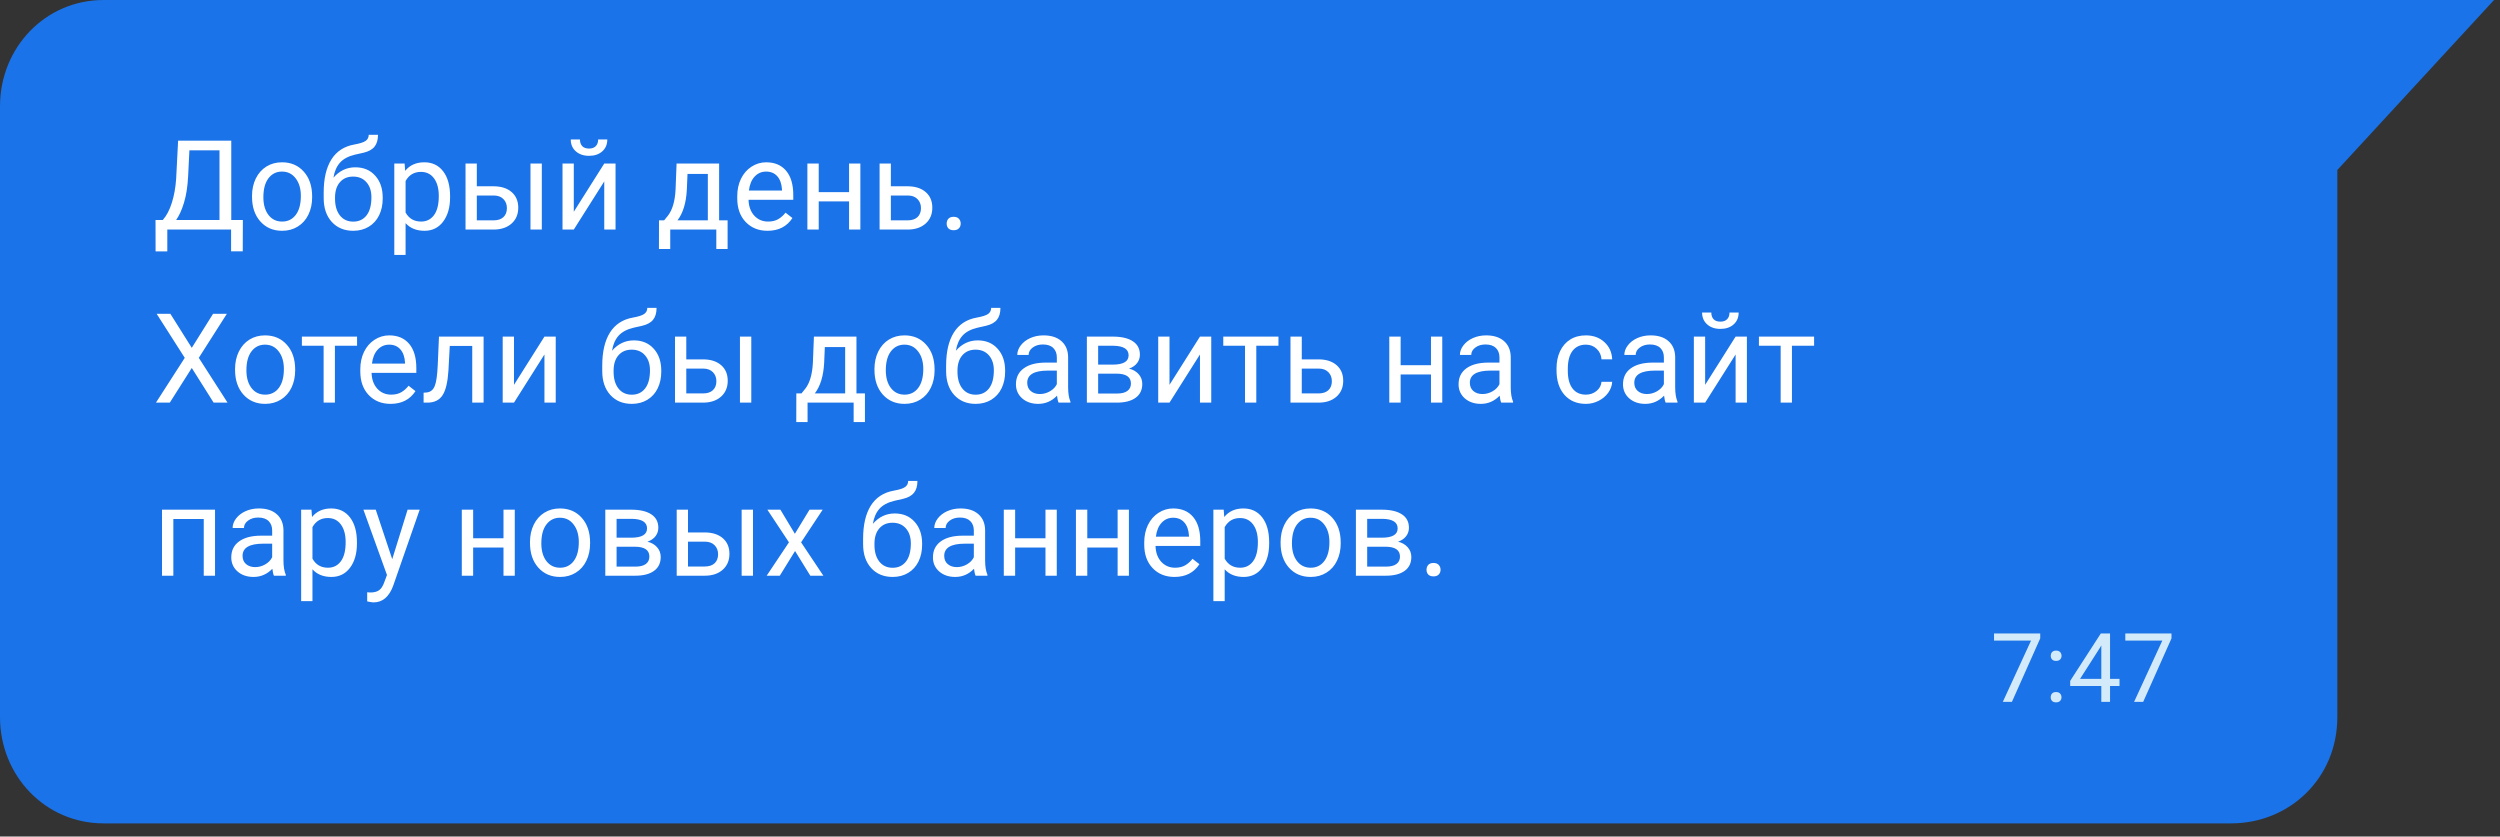 <svg width="260" height="87" viewBox="0 0 260 87" fill="none" xmlns="http://www.w3.org/2000/svg">
<rect x="0" y="0" width="260" height="87" fill="#333333" stroke="none"/>
<path d="M243.082 17.679L259.38 0C259.38 0 235.9 0 232.033 0H10.773C4.696 0 0 4.972 0 11.049V74.582C0 80.659 4.696 85.631 10.773 85.631H232.033C238.11 85.631 243.082 80.935 243.082 74.582V17.679Z" fill="#1A73E8"/>
<path d="M212.184 66.391L209.24 72.993H208.292L211.227 66.626H207.379V65.883H212.184V66.391ZM213.273 72.519C213.273 72.363 213.319 72.233 213.41 72.128C213.504 72.024 213.644 71.972 213.83 71.972C214.015 71.972 214.155 72.024 214.25 72.128C214.347 72.233 214.396 72.363 214.396 72.519C214.396 72.669 214.347 72.794 214.25 72.895C214.155 72.996 214.015 73.046 213.83 73.046C213.644 73.046 213.504 72.996 213.41 72.895C213.319 72.794 213.273 72.669 213.273 72.519ZM213.278 68.207C213.278 68.051 213.323 67.921 213.415 67.817C213.509 67.713 213.649 67.661 213.834 67.661C214.02 67.661 214.16 67.713 214.254 67.817C214.352 67.921 214.401 68.051 214.401 68.207C214.401 68.357 214.352 68.483 214.254 68.584C214.16 68.684 214.02 68.735 213.834 68.735C213.649 68.735 213.509 68.684 213.415 68.584C213.323 68.483 213.278 68.357 213.278 68.207ZM219.445 70.605H220.431V71.342H219.445V72.993H218.537V71.342H215.299V70.81L218.483 65.883H219.445V70.605ZM216.325 70.605H218.537V67.119L218.429 67.314L216.325 70.605ZM225.836 66.391L222.892 72.993H221.945L224.879 66.626H221.032V65.883H225.836V66.391Z" fill="#D2EAF9"/>
<path d="M25.246 26.141H24.033V23.875H17.4V26.147H16.181L16.175 22.878H16.93C17.328 22.429 17.643 21.828 17.876 21.075C18.113 20.318 18.261 19.488 18.32 18.587L18.523 14.632H24.052V22.878H25.258L25.246 26.141ZM18.32 22.878H22.827V15.635H19.698L19.564 18.352C19.509 19.414 19.368 20.32 19.139 21.069C18.915 21.818 18.642 22.421 18.32 22.878ZM26.21 20.377C26.21 19.704 26.342 19.099 26.604 18.561C26.871 18.024 27.239 17.609 27.709 17.317C28.183 17.025 28.722 16.879 29.327 16.879C30.262 16.879 31.018 17.203 31.593 17.851C32.173 18.498 32.463 19.359 32.463 20.434V20.517C32.463 21.185 32.334 21.786 32.076 22.319C31.822 22.848 31.456 23.261 30.977 23.557C30.504 23.853 29.958 24.002 29.34 24.002C28.409 24.002 27.654 23.678 27.074 23.03C26.498 22.383 26.21 21.526 26.21 20.459V20.377ZM27.391 20.517C27.391 21.278 27.567 21.89 27.918 22.351C28.273 22.812 28.747 23.043 29.34 23.043C29.936 23.043 30.41 22.81 30.762 22.345C31.113 21.875 31.289 21.219 31.289 20.377C31.289 19.624 31.109 19.014 30.749 18.549C30.394 18.079 29.92 17.844 29.327 17.844C28.747 17.844 28.28 18.075 27.924 18.536C27.569 18.997 27.391 19.658 27.391 20.517ZM36.951 17.4C37.814 17.4 38.504 17.69 39.02 18.27C39.541 18.845 39.801 19.605 39.801 20.548V20.656C39.801 21.304 39.676 21.884 39.426 22.395C39.177 22.903 38.817 23.299 38.347 23.582C37.882 23.862 37.344 24.002 36.735 24.002C35.812 24.002 35.07 23.695 34.507 23.081C33.944 22.463 33.663 21.636 33.663 20.599V20.028C33.663 18.585 33.929 17.438 34.462 16.587C35 15.737 35.791 15.218 36.836 15.032C37.429 14.926 37.829 14.797 38.036 14.645C38.243 14.493 38.347 14.283 38.347 14.017H39.312C39.312 14.546 39.191 14.958 38.95 15.254C38.713 15.551 38.332 15.76 37.808 15.883L36.932 16.08C36.233 16.245 35.709 16.524 35.357 16.918C35.01 17.307 34.784 17.827 34.678 18.479C35.3 17.76 36.058 17.4 36.951 17.4ZM36.722 18.365C36.147 18.365 35.69 18.559 35.351 18.949C35.013 19.334 34.843 19.869 34.843 20.555V20.656C34.843 21.393 35.013 21.977 35.351 22.408C35.694 22.836 36.155 23.049 36.735 23.049C37.319 23.049 37.78 22.834 38.119 22.402C38.457 21.97 38.627 21.34 38.627 20.51C38.627 19.863 38.455 19.344 38.112 18.955C37.774 18.561 37.31 18.365 36.722 18.365ZM46.809 20.517C46.809 21.562 46.569 22.404 46.091 23.043C45.613 23.682 44.966 24.002 44.149 24.002C43.315 24.002 42.659 23.737 42.181 23.208V26.515H41.007V17.006H42.08L42.137 17.768C42.615 17.176 43.279 16.879 44.13 16.879C44.955 16.879 45.607 17.19 46.085 17.812C46.567 18.435 46.809 19.3 46.809 20.409V20.517ZM45.634 20.383C45.634 19.609 45.469 18.997 45.139 18.549C44.809 18.1 44.356 17.876 43.781 17.876C43.07 17.876 42.537 18.191 42.181 18.822V22.104C42.532 22.73 43.07 23.043 43.794 23.043C44.356 23.043 44.803 22.821 45.133 22.377C45.467 21.928 45.634 21.264 45.634 20.383ZM49.589 19.374H51.373C52.151 19.383 52.767 19.586 53.22 19.983C53.672 20.381 53.899 20.921 53.899 21.602C53.899 22.288 53.666 22.838 53.201 23.252C52.735 23.667 52.109 23.875 51.322 23.875H48.415V17.006H49.589V19.374ZM56.349 23.875H55.169V17.006H56.349V23.875ZM49.589 20.332V22.916H51.334C51.775 22.916 52.115 22.804 52.356 22.58C52.598 22.351 52.718 22.04 52.718 21.646C52.718 21.266 52.6 20.955 52.363 20.713C52.13 20.468 51.802 20.341 51.379 20.332H49.589ZM62.843 17.006H64.017V23.875H62.843V18.866L59.675 23.875H58.501V17.006H59.675V22.021L62.843 17.006ZM63.16 14.505C63.16 15.017 62.984 15.43 62.633 15.743C62.286 16.052 61.829 16.206 61.262 16.206C60.695 16.206 60.236 16.05 59.885 15.737C59.533 15.424 59.358 15.013 59.358 14.505H60.316C60.316 14.802 60.397 15.034 60.558 15.204C60.718 15.369 60.953 15.451 61.262 15.451C61.558 15.451 61.789 15.369 61.954 15.204C62.123 15.039 62.208 14.806 62.208 14.505H63.16ZM69.07 22.916L69.476 22.415C69.933 21.822 70.193 20.933 70.257 19.748L70.365 17.006H74.789V22.916H75.671V25.893H74.497V23.875H69.705V25.893H68.53L68.537 22.916H69.07ZM70.46 22.916H73.615V18.092H71.501L71.431 19.73C71.359 21.096 71.035 22.159 70.46 22.916ZM79.823 24.002C78.892 24.002 78.134 23.697 77.55 23.087C76.966 22.474 76.674 21.655 76.674 20.631V20.415C76.674 19.734 76.803 19.127 77.061 18.593C77.324 18.056 77.688 17.637 78.153 17.336C78.623 17.032 79.131 16.879 79.677 16.879C80.57 16.879 81.264 17.174 81.759 17.762C82.254 18.35 82.501 19.192 82.501 20.288V20.777H77.849C77.866 21.454 78.062 22.002 78.439 22.421C78.82 22.836 79.302 23.043 79.886 23.043C80.301 23.043 80.652 22.958 80.94 22.789C81.228 22.62 81.48 22.395 81.695 22.116L82.413 22.675C81.837 23.559 80.974 24.002 79.823 24.002ZM79.677 17.844C79.203 17.844 78.805 18.018 78.483 18.365C78.162 18.707 77.963 19.19 77.887 19.812H81.327V19.723C81.293 19.127 81.132 18.665 80.845 18.339C80.557 18.009 80.168 17.844 79.677 17.844ZM89.478 23.875H88.303V20.942H85.148V23.875H83.968V17.006H85.148V19.983H88.303V17.006H89.478V23.875ZM92.651 19.374H94.435C95.214 19.383 95.829 19.586 96.282 19.983C96.735 20.381 96.961 20.921 96.961 21.602C96.961 22.288 96.729 22.838 96.263 23.252C95.798 23.667 95.171 23.875 94.384 23.875H91.477V17.006H92.651V19.374ZM92.651 20.332V22.916H94.397C94.837 22.916 95.178 22.804 95.419 22.58C95.66 22.351 95.781 22.04 95.781 21.646C95.781 21.266 95.662 20.955 95.425 20.713C95.192 20.468 94.865 20.341 94.441 20.332H92.651ZM98.453 23.259C98.453 23.056 98.512 22.886 98.631 22.751C98.754 22.616 98.936 22.548 99.177 22.548C99.418 22.548 99.6 22.616 99.723 22.751C99.85 22.886 99.913 23.056 99.913 23.259C99.913 23.453 99.85 23.616 99.723 23.748C99.6 23.879 99.418 23.944 99.177 23.944C98.936 23.944 98.754 23.879 98.631 23.748C98.512 23.616 98.453 23.453 98.453 23.259ZM19.945 36.174L22.161 32.632H23.595L20.675 37.215L23.665 41.874H22.218L19.945 38.269L17.66 41.874H16.219L19.215 37.215L16.289 32.632H17.717L19.945 36.174ZM24.446 38.377C24.446 37.704 24.577 37.099 24.839 36.562C25.106 36.024 25.474 35.609 25.944 35.317C26.418 35.025 26.957 34.879 27.562 34.879C28.498 34.879 29.253 35.203 29.829 35.851C30.408 36.498 30.698 37.359 30.698 38.434V38.517C30.698 39.185 30.569 39.786 30.311 40.319C30.057 40.848 29.691 41.261 29.213 41.557C28.739 41.853 28.193 42.002 27.575 42.002C26.644 42.002 25.889 41.678 25.309 41.03C24.734 40.383 24.446 39.526 24.446 38.459V38.377ZM25.627 38.517C25.627 39.278 25.802 39.89 26.153 40.351C26.509 40.812 26.983 41.043 27.575 41.043C28.172 41.043 28.646 40.81 28.997 40.345C29.348 39.875 29.524 39.219 29.524 38.377C29.524 37.624 29.344 37.014 28.984 36.549C28.629 36.079 28.155 35.844 27.562 35.844C26.983 35.844 26.515 36.075 26.16 36.536C25.804 36.997 25.627 37.658 25.627 38.517ZM37.135 35.959H34.831V41.874H33.656V35.959H31.396V35.006H37.135V35.959ZM40.62 42.002C39.689 42.002 38.931 41.697 38.347 41.087C37.763 40.474 37.471 39.655 37.471 38.631V38.415C37.471 37.734 37.6 37.127 37.858 36.593C38.121 36.056 38.485 35.637 38.95 35.336C39.42 35.032 39.928 34.879 40.474 34.879C41.367 34.879 42.06 35.173 42.556 35.762C43.051 36.35 43.298 37.192 43.298 38.288V38.777H38.645C38.662 39.454 38.859 40.002 39.236 40.421C39.617 40.836 40.099 41.043 40.683 41.043C41.098 41.043 41.449 40.958 41.737 40.789C42.025 40.62 42.276 40.395 42.492 40.116L43.209 40.675C42.634 41.559 41.771 42.002 40.62 42.002ZM40.474 35.844C40 35.844 39.602 36.018 39.28 36.365C38.959 36.708 38.76 37.19 38.684 37.812H42.124V37.723C42.09 37.127 41.929 36.665 41.642 36.339C41.354 36.009 40.965 35.844 40.474 35.844ZM50.294 35.006V41.874H49.113V35.977H46.777L46.637 38.548C46.561 39.729 46.362 40.573 46.041 41.081C45.723 41.589 45.217 41.853 44.523 41.874H44.054V40.84L44.39 40.815C44.771 40.772 45.044 40.552 45.209 40.154C45.374 39.757 45.48 39.02 45.526 37.945L45.653 35.006H50.294ZM56.622 35.006H57.796V41.874H56.622V36.866L53.455 41.874H52.28V35.006H53.455V40.021L56.622 35.006ZM65.921 35.4C66.785 35.4 67.474 35.69 67.991 36.27C68.511 36.845 68.772 37.605 68.772 38.548V38.656C68.772 39.304 68.647 39.883 68.397 40.395C68.147 40.903 67.788 41.299 67.318 41.583C66.852 41.862 66.315 42.002 65.706 42.002C64.783 42.002 64.04 41.695 63.477 41.081C62.915 40.463 62.633 39.636 62.633 38.599V38.028C62.633 36.585 62.9 35.438 63.433 34.587C63.971 33.737 64.762 33.218 65.807 33.032C66.4 32.926 66.799 32.797 67.007 32.645C67.214 32.493 67.318 32.283 67.318 32.017H68.283C68.283 32.546 68.162 32.958 67.921 33.254C67.684 33.551 67.303 33.76 66.778 33.883L65.902 34.08C65.204 34.245 64.679 34.524 64.328 34.917C63.981 35.307 63.755 35.827 63.649 36.479C64.271 35.76 65.028 35.4 65.921 35.4ZM65.693 36.365C65.117 36.365 64.66 36.559 64.322 36.949C63.983 37.334 63.814 37.869 63.814 38.555V38.656C63.814 39.393 63.983 39.977 64.322 40.408C64.665 40.836 65.126 41.049 65.706 41.049C66.29 41.049 66.751 40.834 67.089 40.402C67.428 39.97 67.597 39.34 67.597 38.51C67.597 37.863 67.426 37.344 67.083 36.955C66.745 36.562 66.281 36.365 65.693 36.365ZM71.374 37.374H73.158C73.936 37.383 74.552 37.586 75.005 37.983C75.458 38.381 75.684 38.921 75.684 39.602C75.684 40.288 75.451 40.838 74.986 41.252C74.52 41.667 73.894 41.874 73.107 41.874H70.2V35.006H71.374V37.374ZM78.134 41.874H76.954V35.006H78.134V41.874ZM71.374 38.333V40.916H73.12C73.56 40.916 73.9 40.804 74.142 40.58C74.383 40.351 74.503 40.04 74.503 39.647C74.503 39.266 74.385 38.955 74.148 38.713C73.915 38.468 73.587 38.341 73.164 38.333H71.374ZM83.352 40.916L83.758 40.415C84.215 39.822 84.476 38.933 84.539 37.748L84.647 35.006H89.071V40.916H89.954V43.893H88.779V41.874H83.987V43.893H82.812L82.819 40.916H83.352ZM84.742 40.916H87.897V36.092H85.783L85.713 37.73C85.641 39.096 85.318 40.158 84.742 40.916ZM90.944 38.377C90.944 37.704 91.075 37.099 91.337 36.562C91.604 36.024 91.972 35.609 92.442 35.317C92.916 35.025 93.455 34.879 94.061 34.879C94.996 34.879 95.751 35.203 96.327 35.851C96.906 36.498 97.196 37.359 97.196 38.434V38.517C97.196 39.185 97.067 39.786 96.809 40.319C96.555 40.848 96.189 41.261 95.711 41.557C95.237 41.853 94.691 42.002 94.073 42.002C93.142 42.002 92.387 41.678 91.807 41.03C91.232 40.383 90.944 39.526 90.944 38.459V38.377ZM92.124 38.517C92.124 39.278 92.3 39.89 92.651 40.351C93.007 40.812 93.481 41.043 94.073 41.043C94.67 41.043 95.144 40.81 95.495 40.345C95.846 39.875 96.022 39.219 96.022 38.377C96.022 37.624 95.842 37.014 95.482 36.549C95.127 36.079 94.653 35.844 94.061 35.844C93.481 35.844 93.013 36.075 92.658 36.536C92.302 36.997 92.124 37.658 92.124 38.517ZM101.684 35.4C102.547 35.4 103.237 35.69 103.753 36.27C104.274 36.845 104.534 37.605 104.534 38.548V38.656C104.534 39.304 104.409 39.883 104.16 40.395C103.91 40.903 103.55 41.299 103.081 41.583C102.615 41.862 102.078 42.002 101.468 42.002C100.546 42.002 99.803 41.695 99.24 41.081C98.677 40.463 98.396 39.636 98.396 38.599V38.028C98.396 36.585 98.663 35.438 99.196 34.587C99.733 33.737 100.525 33.218 101.57 33.032C102.162 32.926 102.562 32.797 102.77 32.645C102.977 32.493 103.081 32.283 103.081 32.017H104.045C104.045 32.546 103.925 32.958 103.684 33.254C103.447 33.551 103.066 33.76 102.541 33.883L101.665 34.08C100.967 34.245 100.442 34.524 100.091 34.917C99.744 35.307 99.517 35.827 99.412 36.479C100.034 35.76 100.791 35.4 101.684 35.4ZM101.456 36.365C100.88 36.365 100.423 36.559 100.084 36.949C99.746 37.334 99.577 37.869 99.577 38.555V38.656C99.577 39.393 99.746 39.977 100.084 40.408C100.427 40.836 100.889 41.049 101.468 41.049C102.052 41.049 102.514 40.834 102.852 40.402C103.191 39.97 103.36 39.34 103.36 38.51C103.36 37.863 103.188 37.344 102.846 36.955C102.507 36.562 102.044 36.365 101.456 36.365ZM110.095 41.874C110.027 41.739 109.972 41.498 109.93 41.151C109.384 41.718 108.732 42.002 107.975 42.002C107.298 42.002 106.741 41.811 106.305 41.43C105.874 41.045 105.658 40.558 105.658 39.97C105.658 39.255 105.929 38.701 106.47 38.307C107.016 37.909 107.782 37.71 108.768 37.71H109.911V37.171C109.911 36.76 109.788 36.435 109.542 36.193C109.297 35.948 108.935 35.825 108.457 35.825C108.038 35.825 107.687 35.931 107.403 36.143C107.12 36.354 106.978 36.61 106.978 36.911H105.797C105.797 36.568 105.918 36.238 106.159 35.92C106.405 35.599 106.735 35.345 107.149 35.159C107.568 34.972 108.028 34.879 108.527 34.879C109.318 34.879 109.938 35.078 110.387 35.476C110.835 35.87 111.068 36.413 111.085 37.107V40.269C111.085 40.899 111.165 41.401 111.326 41.773V41.874H110.095ZM108.146 40.98C108.514 40.98 108.863 40.884 109.193 40.694C109.523 40.503 109.763 40.256 109.911 39.951V38.542H108.99C107.551 38.542 106.832 38.963 106.832 39.805C106.832 40.173 106.955 40.461 107.2 40.669C107.446 40.876 107.761 40.98 108.146 40.98ZM113.034 41.874V35.006H115.712C116.626 35.006 117.327 35.167 117.813 35.489C118.304 35.806 118.55 36.274 118.55 36.892C118.55 37.209 118.455 37.497 118.264 37.755C118.074 38.009 117.792 38.203 117.42 38.339C117.835 38.436 118.167 38.627 118.417 38.91C118.67 39.194 118.797 39.532 118.797 39.926C118.797 40.556 118.565 41.039 118.099 41.373C117.638 41.707 116.984 41.874 116.138 41.874H113.034ZM114.208 38.859V40.929H116.15C116.641 40.929 117.007 40.838 117.249 40.656C117.494 40.474 117.617 40.218 117.617 39.888C117.617 39.202 117.113 38.859 116.106 38.859H114.208ZM114.208 37.92H115.725C116.825 37.92 117.375 37.598 117.375 36.955C117.375 36.312 116.855 35.98 115.814 35.959H114.208V37.92ZM124.796 35.006H125.97V41.874H124.796V36.866L121.628 41.874H120.454V35.006H121.628V40.021L124.796 35.006ZM132.959 35.959H130.655V41.874H129.48V35.959H127.221V35.006H132.959V35.959ZM135.384 37.374H137.167C137.946 37.383 138.562 37.586 139.015 37.983C139.467 38.381 139.694 38.921 139.694 39.602C139.694 40.288 139.461 40.838 138.996 41.252C138.53 41.667 137.904 41.874 137.117 41.874H134.209V35.006H135.384V37.374ZM135.384 38.333V40.916H137.129C137.569 40.916 137.91 40.804 138.151 40.58C138.393 40.351 138.513 40.04 138.513 39.647C138.513 39.266 138.395 38.955 138.158 38.713C137.925 38.468 137.597 38.341 137.174 38.333H135.384ZM149.996 41.874H148.822V38.942H145.667V41.874H144.486V35.006H145.667V37.983H148.822V35.006H149.996V41.874ZM156.128 41.874C156.06 41.739 156.005 41.498 155.963 41.151C155.417 41.718 154.765 42.002 154.008 42.002C153.331 42.002 152.774 41.811 152.338 41.43C151.907 41.045 151.691 40.558 151.691 39.97C151.691 39.255 151.962 38.701 152.503 38.307C153.049 37.909 153.815 37.71 154.801 37.71H155.944V37.171C155.944 36.76 155.821 36.435 155.576 36.193C155.33 35.948 154.968 35.825 154.49 35.825C154.071 35.825 153.72 35.931 153.437 36.143C153.153 36.354 153.011 36.61 153.011 36.911H151.831C151.831 36.568 151.951 36.238 152.192 35.92C152.438 35.599 152.768 35.345 153.183 35.159C153.602 34.972 154.061 34.879 154.56 34.879C155.351 34.879 155.971 35.078 156.42 35.476C156.868 35.87 157.101 36.413 157.118 37.107V40.269C157.118 40.899 157.199 41.401 157.359 41.773V41.874H156.128ZM154.179 40.98C154.547 40.98 154.896 40.884 155.227 40.694C155.557 40.503 155.796 40.256 155.944 39.951V38.542H155.023C153.585 38.542 152.865 38.963 152.865 39.805C152.865 40.173 152.988 40.461 153.233 40.669C153.479 40.876 153.794 40.98 154.179 40.98ZM164.938 41.043C165.357 41.043 165.723 40.916 166.037 40.662C166.35 40.408 166.523 40.091 166.557 39.71H167.668C167.647 40.103 167.511 40.478 167.262 40.834C167.012 41.189 166.678 41.472 166.259 41.684C165.844 41.896 165.404 42.002 164.938 42.002C164.003 42.002 163.258 41.69 162.704 41.068C162.154 40.442 161.879 39.587 161.879 38.504V38.307C161.879 37.639 162.002 37.044 162.247 36.523C162.493 36.003 162.844 35.599 163.301 35.311C163.762 35.023 164.306 34.879 164.932 34.879C165.702 34.879 166.341 35.11 166.849 35.571C167.361 36.033 167.634 36.631 167.668 37.368H166.557C166.523 36.923 166.354 36.559 166.049 36.276C165.749 35.988 165.376 35.844 164.932 35.844C164.335 35.844 163.872 36.06 163.542 36.492C163.216 36.919 163.053 37.539 163.053 38.352V38.574C163.053 39.365 163.216 39.974 163.542 40.402C163.868 40.829 164.333 41.043 164.938 41.043ZM173.229 41.874C173.161 41.739 173.106 41.498 173.063 41.151C172.518 41.718 171.866 42.002 171.108 42.002C170.431 42.002 169.875 41.811 169.439 41.43C169.007 41.045 168.792 40.558 168.792 39.97C168.792 39.255 169.062 38.701 169.604 38.307C170.15 37.909 170.916 37.71 171.902 37.71H173.044V37.171C173.044 36.76 172.922 36.435 172.676 36.193C172.431 35.948 172.069 35.825 171.591 35.825C171.172 35.825 170.821 35.931 170.537 36.143C170.254 36.354 170.112 36.61 170.112 36.911H168.931C168.931 36.568 169.052 36.238 169.293 35.92C169.538 35.599 169.868 35.345 170.283 35.159C170.702 34.972 171.161 34.879 171.661 34.879C172.452 34.879 173.072 35.078 173.521 35.476C173.969 35.87 174.202 36.413 174.219 37.107V40.269C174.219 40.899 174.299 41.401 174.46 41.773V41.874H173.229ZM171.28 40.98C171.648 40.98 171.997 40.884 172.327 40.694C172.657 40.503 172.896 40.256 173.044 39.951V38.542H172.124C170.685 38.542 169.966 38.963 169.966 39.805C169.966 40.173 170.089 40.461 170.334 40.669C170.579 40.876 170.895 40.98 171.28 40.98ZM180.503 35.006H181.677V41.874H180.503V36.866L177.335 41.874H176.161V35.006H177.335V40.021L180.503 35.006ZM180.82 32.505C180.82 33.017 180.645 33.43 180.293 33.743C179.946 34.052 179.489 34.206 178.922 34.206C178.355 34.206 177.896 34.05 177.545 33.737C177.194 33.424 177.018 33.013 177.018 32.505H177.977C177.977 32.802 178.057 33.034 178.218 33.204C178.379 33.369 178.613 33.451 178.922 33.451C179.219 33.451 179.449 33.369 179.614 33.204C179.784 33.039 179.868 32.806 179.868 32.505H180.82ZM188.666 35.959H186.362V41.874H185.188V35.959H182.928V35.006H188.666V35.959ZM22.364 59.874H21.189V53.977H18.028V59.874H16.848V53.006H22.364V59.874ZM28.489 59.874C28.422 59.739 28.366 59.498 28.324 59.151C27.778 59.718 27.127 60.002 26.369 60.002C25.692 60.002 25.136 59.811 24.7 59.43C24.268 59.045 24.052 58.558 24.052 57.97C24.052 57.255 24.323 56.701 24.865 56.307C25.411 55.909 26.177 55.71 27.163 55.71H28.305V55.171C28.305 54.76 28.183 54.435 27.937 54.193C27.692 53.948 27.33 53.825 26.852 53.825C26.433 53.825 26.081 53.931 25.798 54.143C25.514 54.354 25.373 54.61 25.373 54.911H24.192C24.192 54.568 24.312 54.238 24.554 53.92C24.799 53.599 25.129 53.345 25.544 53.159C25.963 52.972 26.422 52.879 26.921 52.879C27.713 52.879 28.333 53.078 28.781 53.476C29.23 53.87 29.463 54.413 29.48 55.107V58.269C29.48 58.899 29.56 59.401 29.721 59.773V59.874H28.489ZM26.541 58.98C26.909 58.98 27.258 58.884 27.588 58.694C27.918 58.503 28.157 58.256 28.305 57.951V56.542H27.385C25.946 56.542 25.227 56.963 25.227 57.805C25.227 58.173 25.349 58.461 25.595 58.669C25.84 58.876 26.155 58.98 26.541 58.98ZM37.122 56.517C37.122 57.562 36.883 58.404 36.405 59.043C35.927 59.682 35.279 60.002 34.462 60.002C33.629 60.002 32.973 59.737 32.495 59.208V62.515H31.32V53.006H32.393L32.45 53.768C32.928 53.176 33.593 52.879 34.443 52.879C35.269 52.879 35.92 53.19 36.398 53.812C36.881 54.435 37.122 55.3 37.122 56.409V56.517ZM35.948 56.383C35.948 55.609 35.783 54.997 35.453 54.549C35.123 54.1 34.67 53.876 34.094 53.876C33.383 53.876 32.85 54.191 32.495 54.822V58.103C32.846 58.73 33.383 59.043 34.107 59.043C34.67 59.043 35.116 58.821 35.446 58.377C35.781 57.928 35.948 57.264 35.948 56.383ZM40.791 58.154L42.391 53.006H43.648L40.886 60.935C40.459 62.077 39.78 62.648 38.849 62.648L38.627 62.629L38.188 62.547V61.595L38.506 61.62C38.904 61.62 39.213 61.54 39.433 61.379C39.657 61.218 39.841 60.924 39.985 60.497L40.245 59.798L37.795 53.006H39.077L40.791 58.154ZM53.537 59.874H52.363V56.942H49.208V59.874H48.027V53.006H49.208V55.983H52.363V53.006H53.537V59.874ZM55.118 56.377C55.118 55.704 55.249 55.099 55.511 54.562C55.778 54.024 56.146 53.609 56.616 53.317C57.09 53.025 57.629 52.879 58.234 52.879C59.17 52.879 59.925 53.203 60.501 53.851C61.08 54.498 61.37 55.359 61.37 56.434V56.517C61.37 57.185 61.241 57.786 60.983 58.319C60.729 58.848 60.363 59.261 59.885 59.557C59.411 59.853 58.865 60.002 58.247 60.002C57.316 60.002 56.561 59.678 55.981 59.03C55.405 58.383 55.118 57.526 55.118 56.459V56.377ZM56.298 56.517C56.298 57.278 56.474 57.89 56.825 58.351C57.181 58.812 57.655 59.043 58.247 59.043C58.844 59.043 59.318 58.81 59.669 58.345C60.02 57.875 60.196 57.219 60.196 56.377C60.196 55.624 60.016 55.014 59.656 54.549C59.301 54.079 58.827 53.844 58.234 53.844C57.655 53.844 57.187 54.075 56.831 54.536C56.476 54.997 56.298 55.658 56.298 56.517ZM62.951 59.874V53.006H65.629C66.543 53.006 67.244 53.167 67.731 53.489C68.221 53.806 68.467 54.274 68.467 54.892C68.467 55.209 68.372 55.497 68.181 55.755C67.991 56.009 67.709 56.203 67.337 56.339C67.752 56.436 68.084 56.627 68.334 56.91C68.587 57.194 68.714 57.532 68.714 57.926C68.714 58.556 68.482 59.039 68.016 59.373C67.555 59.707 66.901 59.874 66.055 59.874H62.951ZM64.125 56.859V58.929H66.067C66.558 58.929 66.924 58.838 67.165 58.656C67.411 58.474 67.534 58.218 67.534 57.888C67.534 57.202 67.03 56.859 66.023 56.859H64.125ZM64.125 55.92H65.642C66.742 55.92 67.293 55.598 67.293 54.955C67.293 54.312 66.772 53.98 65.731 53.959H64.125V55.92ZM71.552 55.374H73.335C74.114 55.383 74.73 55.586 75.183 55.983C75.635 56.381 75.862 56.921 75.862 57.602C75.862 58.288 75.629 58.838 75.164 59.252C74.698 59.667 74.072 59.874 73.285 59.874H70.377V53.006H71.552V55.374ZM78.312 59.874H77.131V53.006H78.312V59.874ZM71.552 56.333V58.916H73.297C73.737 58.916 74.078 58.804 74.319 58.58C74.561 58.351 74.681 58.04 74.681 57.647C74.681 57.266 74.563 56.955 74.326 56.713C74.093 56.468 73.765 56.341 73.342 56.333H71.552ZM82.666 55.514L84.19 53.006H85.561L83.314 56.402L85.631 59.874H84.272L82.686 57.304L81.099 59.874H79.734L82.051 56.402L79.804 53.006H81.162L82.666 55.514ZM93.051 53.4C93.915 53.4 94.604 53.69 95.121 54.27C95.641 54.845 95.901 55.605 95.901 56.548V56.656C95.901 57.304 95.776 57.883 95.527 58.395C95.277 58.903 94.918 59.299 94.448 59.583C93.982 59.862 93.445 60.002 92.835 60.002C91.913 60.002 91.17 59.695 90.607 59.081C90.045 58.463 89.763 57.636 89.763 56.599V56.028C89.763 54.585 90.03 53.438 90.563 52.587C91.1 51.737 91.892 51.218 92.937 51.032C93.529 50.926 93.929 50.797 94.137 50.645C94.344 50.493 94.448 50.283 94.448 50.017H95.413C95.413 50.546 95.292 50.958 95.051 51.254C94.814 51.551 94.433 51.76 93.908 51.883L93.032 52.08C92.334 52.245 91.809 52.524 91.458 52.917C91.111 53.307 90.885 53.827 90.779 54.479C91.401 53.76 92.158 53.4 93.051 53.4ZM92.823 54.365C92.247 54.365 91.79 54.559 91.452 54.949C91.113 55.334 90.944 55.869 90.944 56.555V56.656C90.944 57.393 91.113 57.977 91.452 58.408C91.794 58.836 92.256 59.049 92.835 59.049C93.419 59.049 93.881 58.834 94.219 58.402C94.558 57.97 94.727 57.34 94.727 56.51C94.727 55.863 94.556 55.344 94.213 54.955C93.874 54.562 93.411 54.365 92.823 54.365ZM101.462 59.874C101.394 59.739 101.339 59.498 101.297 59.151C100.751 59.718 100.099 60.002 99.342 60.002C98.665 60.002 98.108 59.811 97.672 59.43C97.241 59.045 97.025 58.558 97.025 57.97C97.025 57.255 97.296 56.701 97.837 56.307C98.383 55.909 99.149 55.71 100.135 55.71H101.278V55.171C101.278 54.76 101.155 54.435 100.91 54.193C100.664 53.948 100.302 53.825 99.824 53.825C99.405 53.825 99.054 53.931 98.77 54.143C98.487 54.354 98.345 54.61 98.345 54.911H97.165C97.165 54.568 97.285 54.238 97.526 53.92C97.772 53.599 98.102 53.345 98.517 53.159C98.936 52.972 99.395 52.879 99.894 52.879C100.685 52.879 101.305 53.078 101.754 53.476C102.202 53.87 102.435 54.413 102.452 55.107V58.269C102.452 58.899 102.533 59.401 102.693 59.773V59.874H101.462ZM99.513 58.98C99.881 58.98 100.23 58.884 100.561 58.694C100.891 58.503 101.13 58.256 101.278 57.951V56.542H100.357C98.919 56.542 98.199 56.963 98.199 57.805C98.199 58.173 98.322 58.461 98.567 58.669C98.813 58.876 99.128 58.98 99.513 58.98ZM109.904 59.874H108.73V56.942H105.575V59.874H104.395V53.006H105.575V55.983H108.73V53.006H109.904V59.874ZM117.407 59.874H116.233V56.942H113.078V59.874H111.897V53.006H113.078V55.983H116.233V53.006H117.407V59.874ZM122.149 60.002C121.218 60.002 120.46 59.697 119.876 59.087C119.292 58.474 119 57.655 119 56.631V56.415C119 55.734 119.13 55.127 119.388 54.593C119.65 54.056 120.014 53.637 120.479 53.336C120.949 53.032 121.457 52.879 122.003 52.879C122.896 52.879 123.59 53.173 124.085 53.762C124.58 54.35 124.828 55.192 124.828 56.288V56.777H120.175C120.192 57.454 120.389 58.002 120.765 58.421C121.146 58.836 121.628 59.043 122.212 59.043C122.627 59.043 122.978 58.958 123.266 58.789C123.554 58.62 123.806 58.395 124.021 58.116L124.739 58.675C124.163 59.559 123.3 60.002 122.149 60.002ZM122.003 53.844C121.529 53.844 121.131 54.018 120.81 54.365C120.488 54.708 120.289 55.19 120.213 55.812H123.653V55.723C123.619 55.127 123.459 54.665 123.171 54.339C122.883 54.009 122.494 53.844 122.003 53.844ZM131.994 56.517C131.994 57.562 131.755 58.404 131.277 59.043C130.799 59.682 130.151 60.002 129.334 60.002C128.501 60.002 127.845 59.737 127.367 59.208V62.515H126.192V53.006H127.265L127.322 53.768C127.8 53.176 128.465 52.879 129.315 52.879C130.141 52.879 130.792 53.19 131.271 53.812C131.753 54.435 131.994 55.3 131.994 56.409V56.517ZM130.82 56.383C130.82 55.609 130.655 54.997 130.325 54.549C129.995 54.1 129.542 53.876 128.966 53.876C128.255 53.876 127.722 54.191 127.367 54.822V58.103C127.718 58.73 128.255 59.043 128.979 59.043C129.542 59.043 129.988 58.821 130.318 58.377C130.653 57.928 130.82 57.264 130.82 56.383ZM133.181 56.377C133.181 55.704 133.312 55.099 133.575 54.562C133.841 54.024 134.209 53.609 134.679 53.317C135.153 53.025 135.693 52.879 136.298 52.879C137.233 52.879 137.988 53.203 138.564 53.851C139.144 54.498 139.434 55.359 139.434 56.434V56.517C139.434 57.185 139.305 57.786 139.046 58.319C138.792 58.848 138.426 59.261 137.948 59.557C137.474 59.853 136.928 60.002 136.311 60.002C135.38 60.002 134.624 59.678 134.044 59.03C133.469 58.383 133.181 57.526 133.181 56.459V56.377ZM134.362 56.517C134.362 57.278 134.537 57.89 134.889 58.351C135.244 58.812 135.718 59.043 136.311 59.043C136.907 59.043 137.381 58.81 137.732 58.345C138.084 57.875 138.259 57.219 138.259 56.377C138.259 55.624 138.079 55.014 137.72 54.549C137.364 54.079 136.89 53.844 136.298 53.844C135.718 53.844 135.25 54.075 134.895 54.536C134.54 54.997 134.362 55.658 134.362 56.517ZM141.014 59.874V53.006H143.693C144.607 53.006 145.307 53.167 145.794 53.489C146.285 53.806 146.53 54.274 146.53 54.892C146.53 55.209 146.435 55.497 146.245 55.755C146.054 56.009 145.773 56.203 145.4 56.339C145.815 56.436 146.147 56.627 146.397 56.91C146.651 57.194 146.778 57.532 146.778 57.926C146.778 58.556 146.545 59.039 146.08 59.373C145.618 59.707 144.965 59.874 144.118 59.874H141.014ZM142.188 56.859V58.929H144.131C144.622 58.929 144.988 58.838 145.229 58.656C145.474 58.474 145.597 58.218 145.597 57.888C145.597 57.202 145.094 56.859 144.086 56.859H142.188ZM142.188 55.92H143.706C144.806 55.92 145.356 55.598 145.356 54.955C145.356 54.312 144.835 53.98 143.794 53.959H142.188V55.92ZM148.358 59.259C148.358 59.056 148.418 58.886 148.536 58.751C148.659 58.616 148.841 58.548 149.082 58.548C149.323 58.548 149.505 58.616 149.628 58.751C149.755 58.886 149.818 59.056 149.818 59.259C149.818 59.453 149.755 59.616 149.628 59.748C149.505 59.879 149.323 59.944 149.082 59.944C148.841 59.944 148.659 59.879 148.536 59.748C148.418 59.616 148.358 59.453 148.358 59.259Z" fill="white"/>
</svg>
